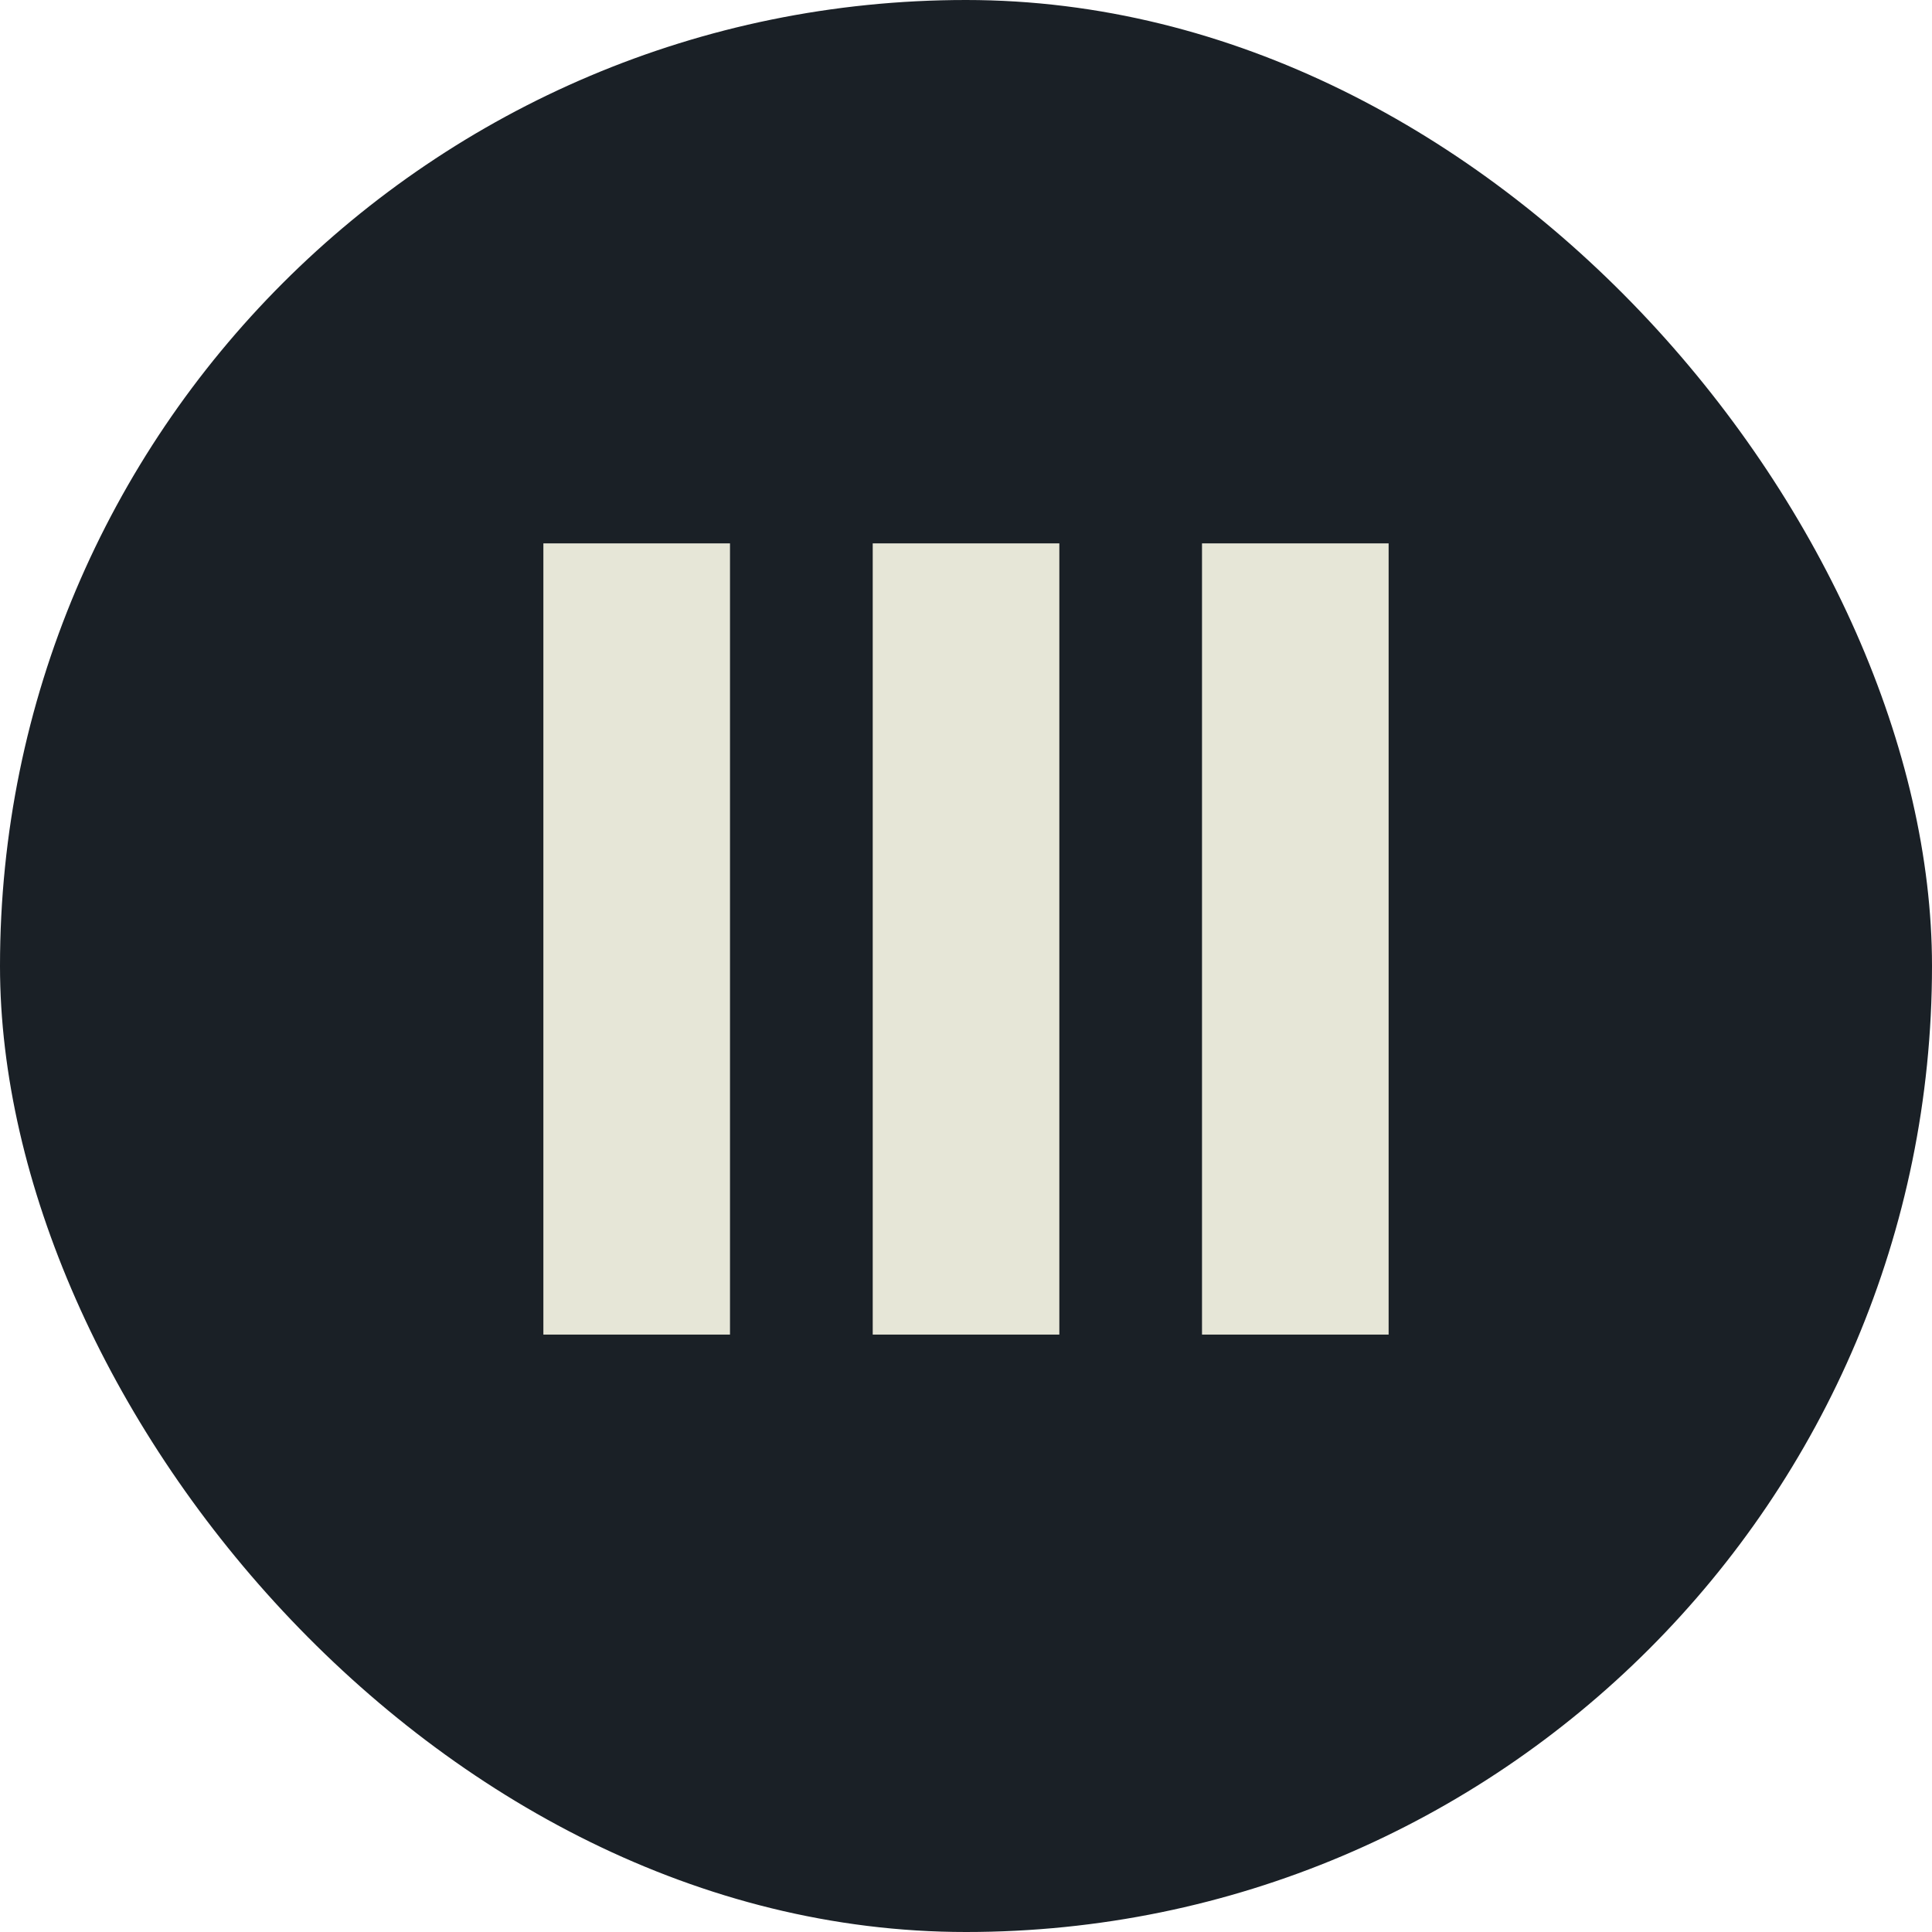 <?xml version="1.0" encoding="UTF-8"?> <svg xmlns="http://www.w3.org/2000/svg" width="32" height="32" viewBox="0 0 32 32" fill="none"><rect width="32" height="32" rx="16" fill="#1A2026"></rect><path d="M23 9V22.105H19.909V9H23Z" fill="#E6E6D7"></path><path d="M17.546 9V22.105H14.455V9H17.546Z" fill="#E6E6D7"></path><path d="M12.091 9V22.105H9V9H12.091Z" fill="#E6E6D7"></path></svg> 